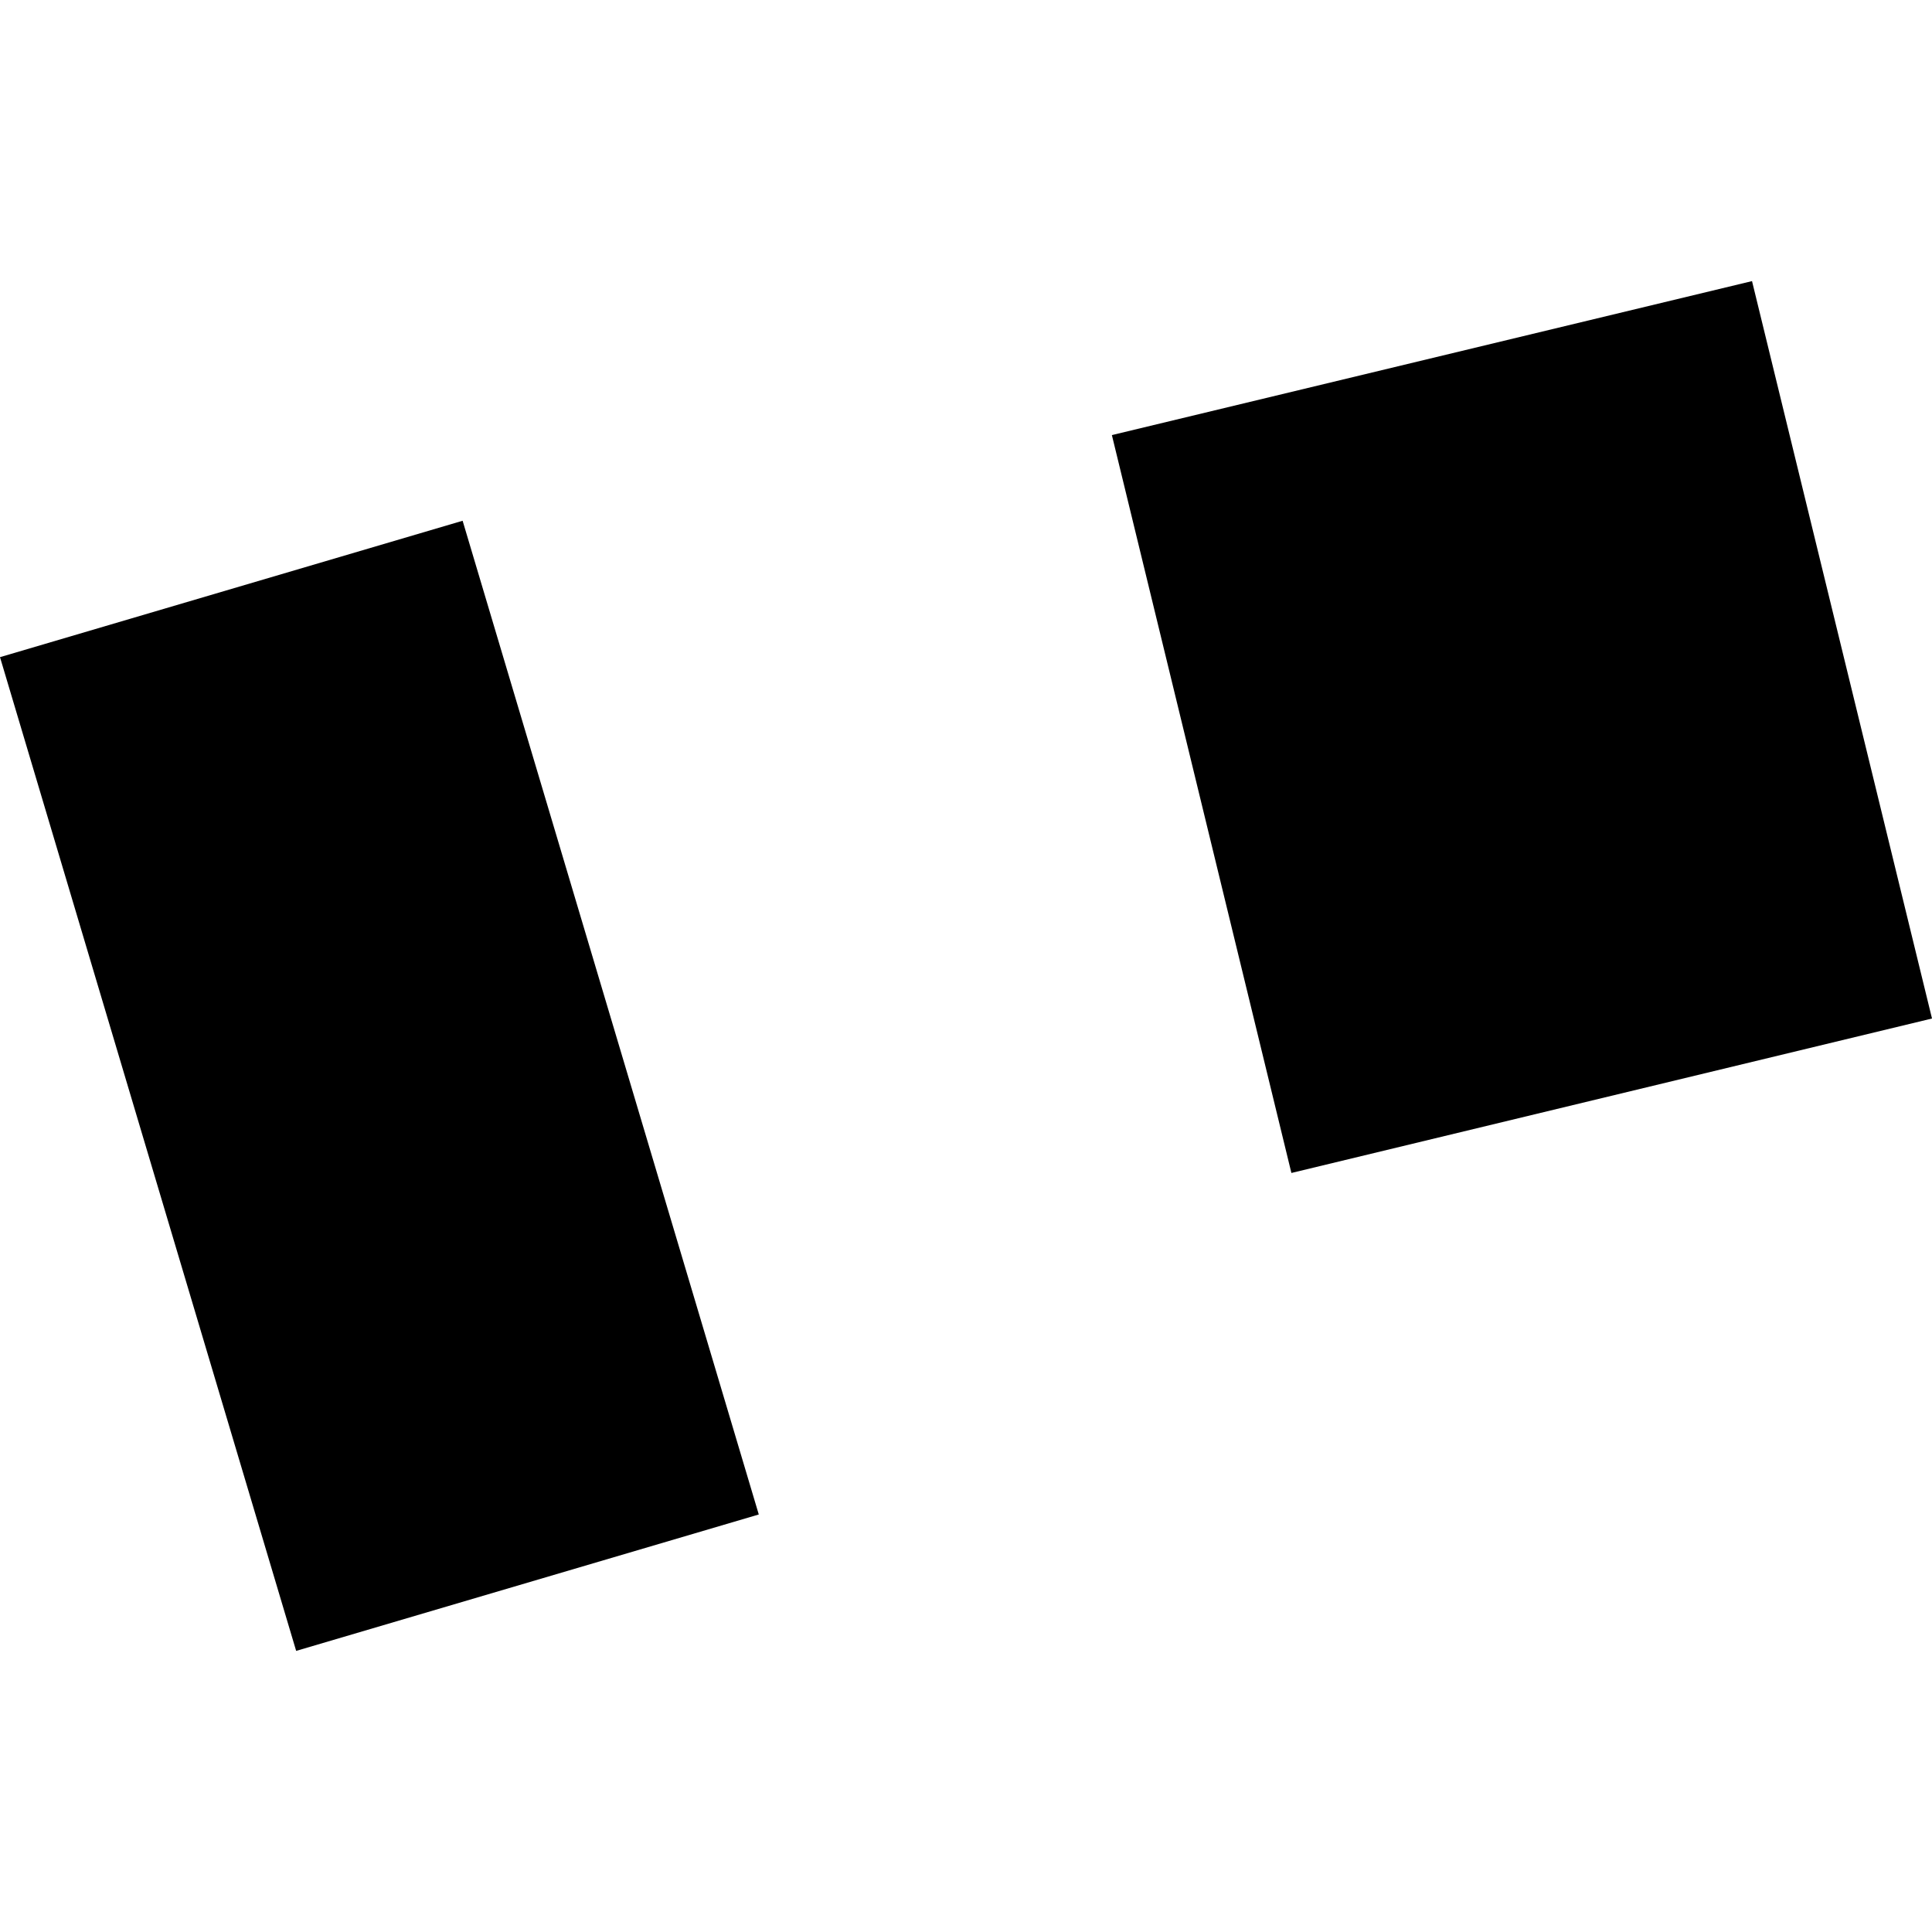 <?xml version="1.0" encoding="utf-8" standalone="no"?>
<!DOCTYPE svg PUBLIC "-//W3C//DTD SVG 1.1//EN"
  "http://www.w3.org/Graphics/SVG/1.1/DTD/svg11.dtd">
<!-- Created with matplotlib (https://matplotlib.org/) -->
<svg height="288pt" version="1.1" viewBox="0 0 288 288" width="288pt" xmlns="http://www.w3.org/2000/svg" xmlns:xlink="http://www.w3.org/1999/xlink">
 <defs>
  <style type="text/css">
*{stroke-linecap:butt;stroke-linejoin:round;}
  </style>
 </defs>
 <g id="figure_1">
  <g id="patch_1">
   <path d="M 0 288 
L 288 288 
L 288 0 
L 0 0 
z
" style="fill:none;opacity:0;"/>
  </g>
  <g id="axes_1">
   <g id="PatchCollection_1">
    <path clip-path="url(#p1a0a40ca6c)" d="M 192.507 174.852 
L 165.746 64.858 
L 261.171 41.904 
L 288 151.828 
L 192.507 174.852 
"/>
    <path clip-path="url(#p1a0a40ca6c)" d="M 0 97.962 
L 44.148 246.096 
L 113.11 225.762 
L 68.962 77.628 
L 0 97.962 
"/>
   </g>
  </g>
 </g>
 <defs>
  <clipPath id="p1a0a40ca6c">
   <rect height="204.191" width="288" x="0" y="41.904"/>
  </clipPath>
 </defs>
</svg>
